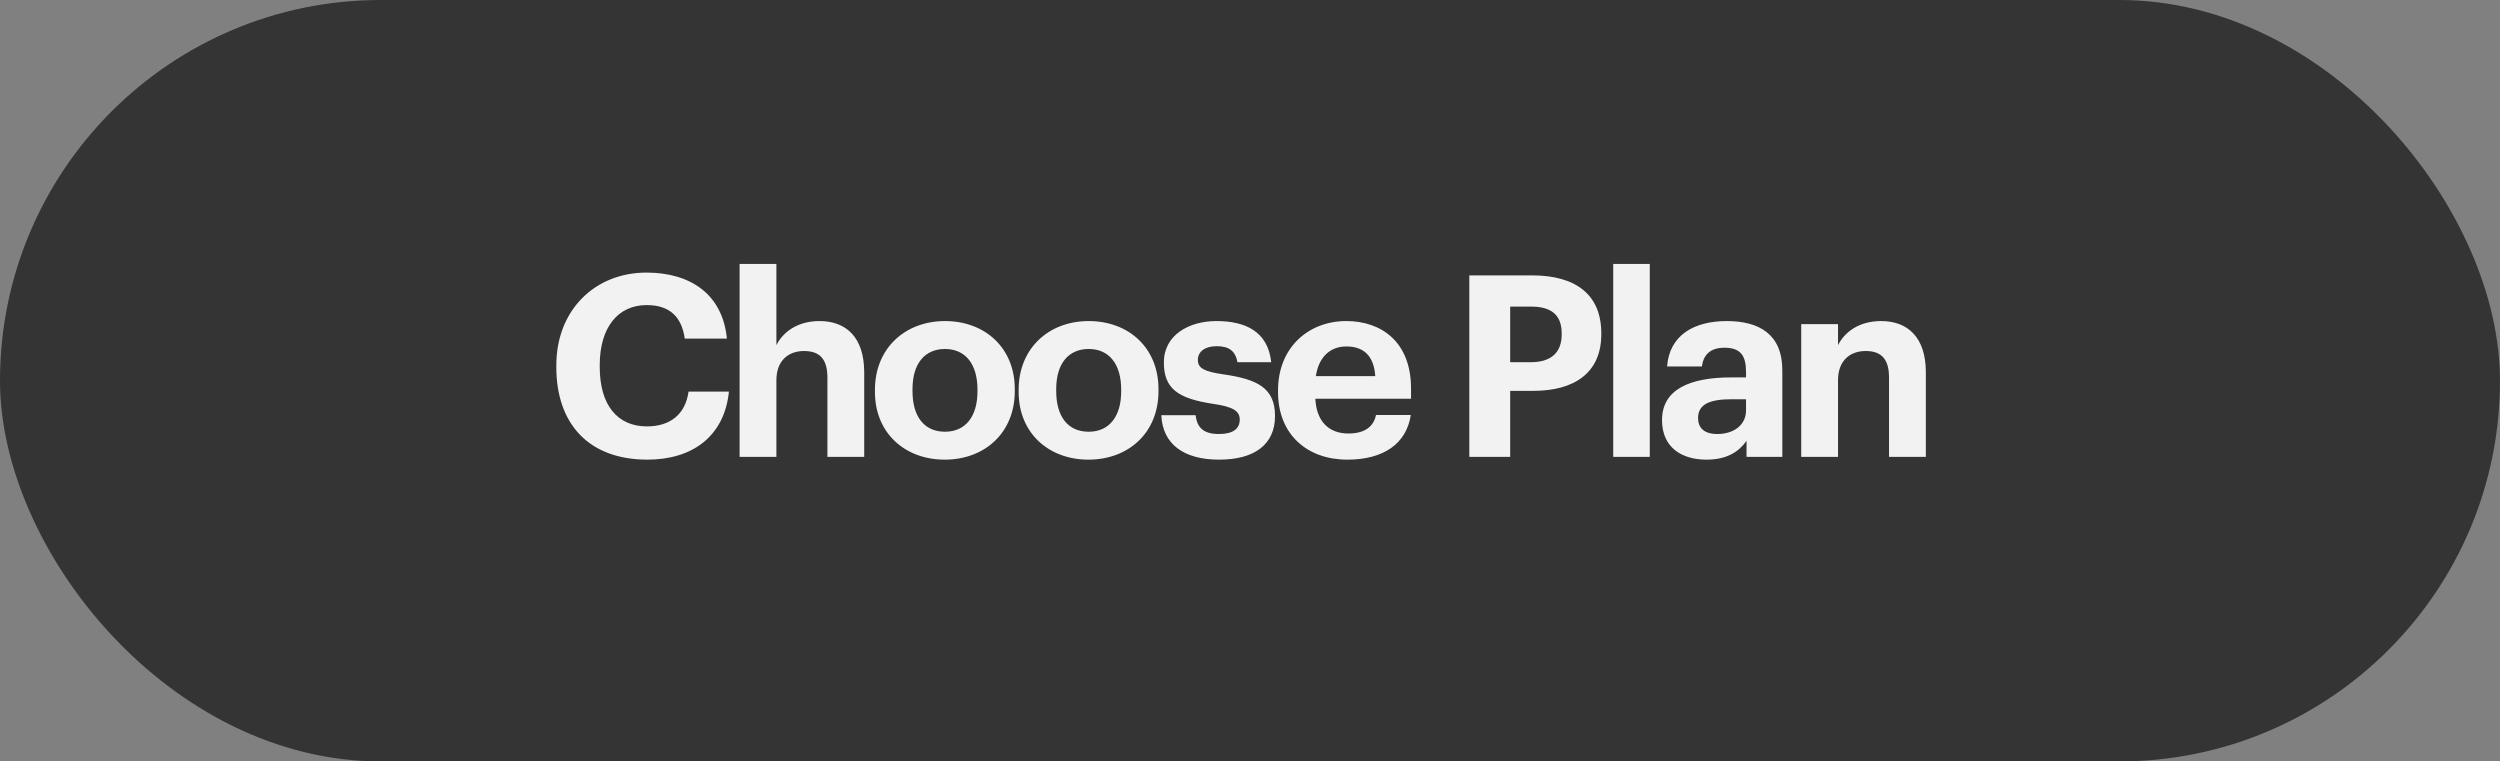 <?xml version="1.0" encoding="UTF-8"?> <svg xmlns="http://www.w3.org/2000/svg" width="197" height="60" viewBox="0 0 197 60" fill="none"><rect x="0" y="0" width="197" height="60" fill="#808080" stroke="none"/> <rect width="197" height="60" rx="30" fill="#343434"></rect> <path d="M51.019 36.22C46.339 36.22 43.839 33.34 43.839 28.94V28.78C43.839 24.44 46.879 21.48 50.939 21.48C54.379 21.48 56.939 23.16 57.279 26.68H53.959C53.719 24.96 52.759 24.04 50.959 24.04C48.699 24.04 47.259 25.8 47.259 28.76V28.92C47.259 31.88 48.619 33.6 50.979 33.6C52.759 33.6 53.999 32.7 54.259 30.86H57.439C57.079 34.4 54.539 36.22 51.019 36.22ZM58.28 36V20.8H61.18V27.2C61.7 26.16 62.84 25.3 64.58 25.3C66.64 25.3 68.1 26.54 68.1 29.34V36H65.2V29.76C65.2 28.34 64.64 27.66 63.36 27.66C62.12 27.66 61.18 28.42 61.18 29.96V36H58.28ZM74.445 36.22C71.325 36.22 68.945 34.14 68.945 30.88V30.72C68.945 27.44 71.325 25.3 74.465 25.3C77.605 25.3 79.965 27.4 79.965 30.66V30.82C79.965 34.12 77.585 36.22 74.445 36.22ZM74.465 34.02C76.085 34.02 77.025 32.82 77.025 30.84V30.7C77.025 28.7 76.085 27.5 74.465 27.5C72.865 27.5 71.905 28.66 71.905 30.66V30.82C71.905 32.82 72.825 34.02 74.465 34.02ZM85.769 36.22C82.649 36.22 80.269 34.14 80.269 30.88V30.72C80.269 27.44 82.649 25.3 85.789 25.3C88.929 25.3 91.289 27.4 91.289 30.66V30.82C91.289 34.12 88.909 36.22 85.769 36.22ZM85.789 34.02C87.409 34.02 88.349 32.82 88.349 30.84V30.7C88.349 28.7 87.409 27.5 85.789 27.5C84.189 27.5 83.229 28.66 83.229 30.66V30.82C83.229 32.82 84.149 34.02 85.789 34.02ZM96.072 36.22C93.252 36.22 91.612 34.98 91.512 32.72H94.212C94.332 33.66 94.792 34.2 96.052 34.2C97.172 34.2 97.692 33.78 97.692 33.06C97.692 32.34 97.072 32.04 95.572 31.82C92.792 31.4 91.712 30.6 91.712 28.56C91.712 26.38 93.712 25.3 95.852 25.3C98.172 25.3 99.912 26.14 100.172 28.54H97.512C97.352 27.68 96.872 27.28 95.872 27.28C94.932 27.28 94.392 27.72 94.392 28.36C94.392 29.02 94.892 29.28 96.412 29.5C99.032 29.88 100.472 30.54 100.472 32.78C100.472 35.04 98.832 36.22 96.072 36.22ZM106.17 36.22C103.01 36.22 100.71 34.24 100.71 30.9V30.74C100.71 27.44 103.05 25.3 106.09 25.3C108.79 25.3 111.19 26.88 111.19 30.62V31.42H103.65C103.73 33.16 104.67 34.16 106.25 34.16C107.59 34.16 108.25 33.58 108.43 32.7H111.17C110.83 34.96 109.03 36.22 106.17 36.22ZM103.69 29.64H108.37C108.27 28.06 107.47 27.3 106.09 27.3C104.79 27.3 103.91 28.16 103.69 29.64ZM115.782 36V21.7H120.722C124.202 21.7 126.182 23.24 126.182 26.26V26.34C126.182 29.36 124.082 30.8 120.822 30.8H119.002V36H115.782ZM119.002 28.54H120.642C122.222 28.54 123.062 27.78 123.062 26.36V26.28C123.062 24.76 122.182 24.16 120.642 24.16H119.002V28.54ZM127.122 36V20.8H130.002V36H127.122ZM134.467 36.22C132.567 36.22 130.967 35.3 130.967 33.1C130.967 30.66 133.207 29.74 136.407 29.74H137.587V29.32C137.587 28.08 137.207 27.4 135.887 27.4C134.747 27.4 134.227 27.98 134.107 28.88H131.367C131.547 26.4 133.507 25.3 136.067 25.3C138.627 25.3 140.447 26.34 140.447 29.18V36H137.627V34.74C137.027 35.58 136.107 36.22 134.467 36.22ZM135.327 34.2C136.607 34.2 137.587 33.5 137.587 32.34V31.46H136.467C134.787 31.46 133.807 31.82 133.807 32.94C133.807 33.7 134.267 34.2 135.327 34.2ZM141.936 36V25.54H144.836V27.2C145.356 26.16 146.496 25.3 148.236 25.3C150.296 25.3 151.756 26.54 151.756 29.34V36H148.856V29.76C148.856 28.34 148.296 27.66 147.016 27.66C145.776 27.66 144.836 28.42 144.836 29.96V36H141.936Z" fill="#F2F2F2"></path> </svg> 